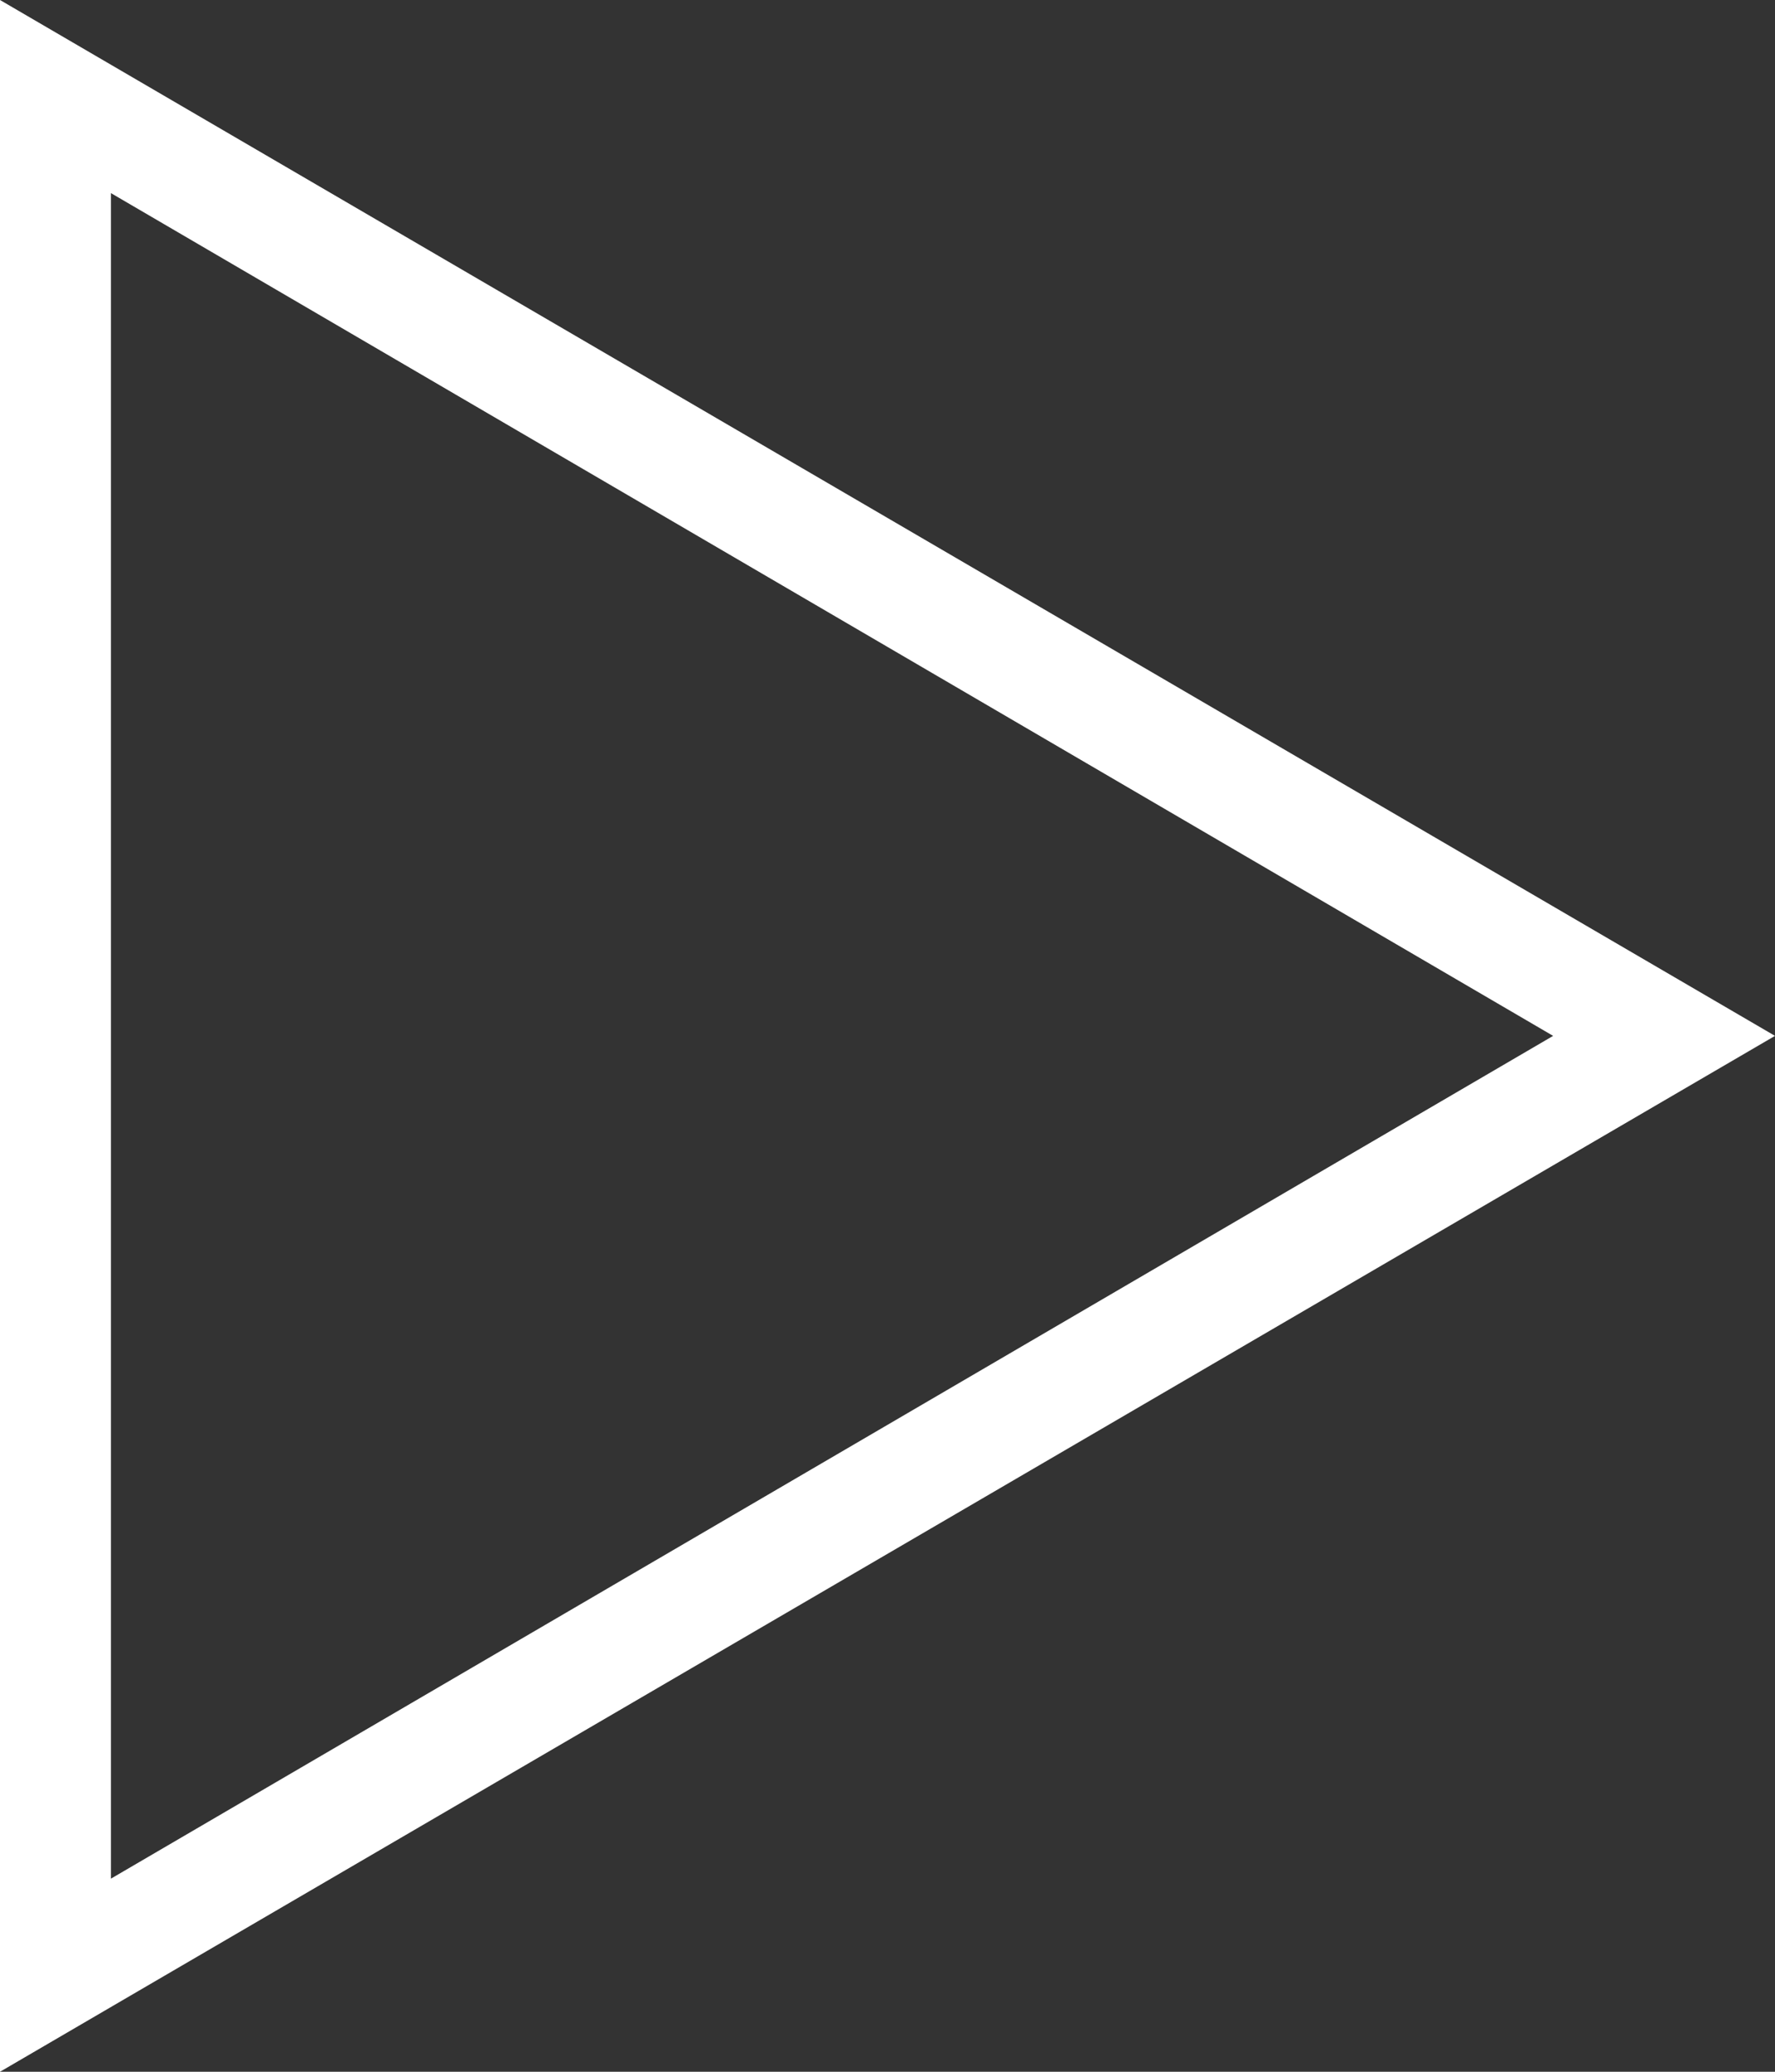 <svg xmlns="http://www.w3.org/2000/svg" viewBox="0 0 24 28"><rect x="0" y="0" width="24" height="28" fill="#333333" stroke="none"/><path d="M21,14,1.5,2.61V25.39L21,14m3,0L0,28V0Z" fill="#fff"/></svg>